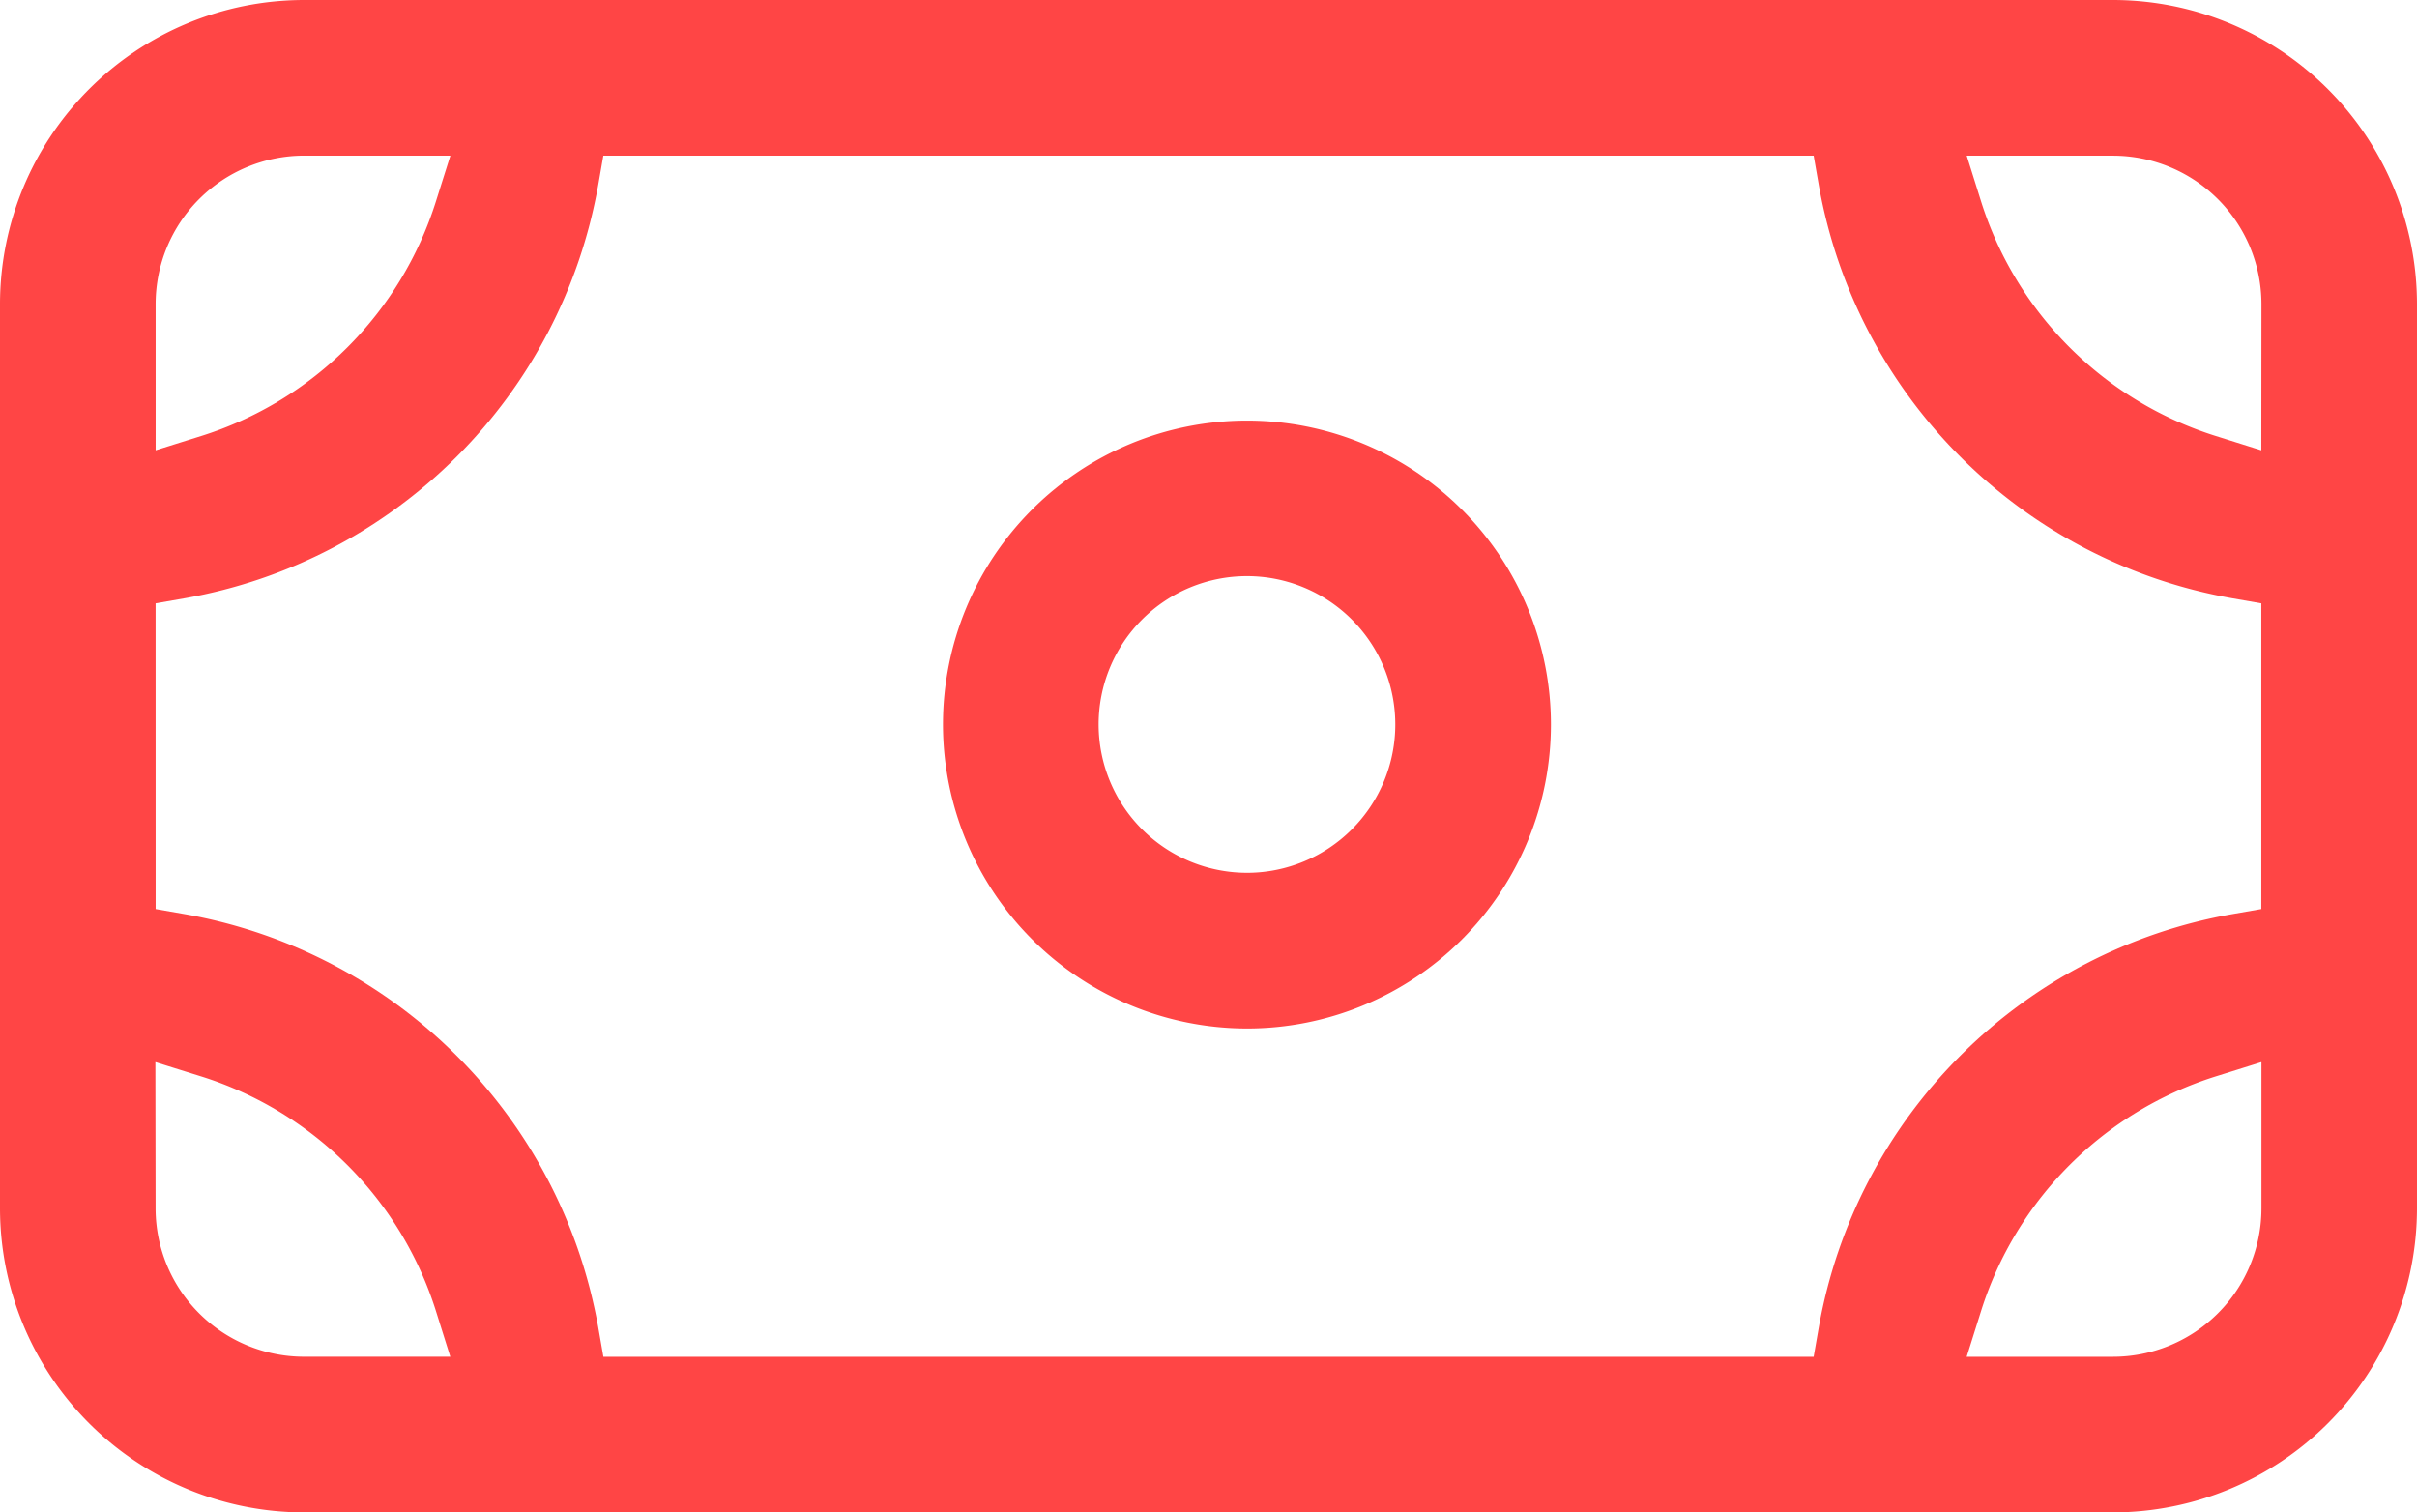 <?xml version="1.0" encoding="UTF-8"?>
<svg xmlns="http://www.w3.org/2000/svg" xmlns:xlink="http://www.w3.org/1999/xlink" width="56" height="35.042" viewBox="0 0 56 35.042">
  <defs>
    <clipPath id="clip-path">
      <rect id="Rectangle_5330" data-name="Rectangle 5330" width="56" height="35.042" fill="#ff4545"></rect>
    </clipPath>
  </defs>
  <g id="Group_13364" data-name="Group 13364" clip-path="url(#clip-path)">
    <path id="Path_902" data-name="Path 902" d="M48.957,0H7.043A7.05,7.05,0,0,0,0,7.043V28a7.05,7.05,0,0,0,7.043,7.043H48.957A7.05,7.05,0,0,0,56,28V7.043A7.05,7.05,0,0,0,48.957,0M3.605,13.98l.676-.118a11.815,11.815,0,0,0,9.58-9.58l.118-.676H42.021l.118.676a11.812,11.812,0,0,0,9.578,9.58l.676.118v7.083l-.676.118a11.814,11.814,0,0,0-9.578,9.58l-.118.676H13.98l-.118-.676a11.817,11.817,0,0,0-9.58-9.58l-.676-.118Zm48.788-3.546L51.332,10.1A8.316,8.316,0,0,1,45.9,4.667l-.333-1.06h3.393a3.442,3.442,0,0,1,3.436,3.436ZM10.1,4.667A8.317,8.317,0,0,1,4.668,10.1l-1.062.333V7.043A3.44,3.44,0,0,1,7.043,3.606h3.392Zm-6.5,19.942,1.061.332A8.319,8.319,0,0,1,10.1,30.375l.333,1.061H7.043A3.44,3.44,0,0,1,3.605,28ZM45.9,30.376a8.316,8.316,0,0,1,5.433-5.434l1.063-.333V28a3.441,3.441,0,0,1-3.438,3.437H45.566Z" transform="translate(0 0)" fill="#ff4545"></path>
    <path id="Path_903" data-name="Path 903" d="M31.622,25.049a7.043,7.043,0,1,0-7.043-7.044,7.051,7.051,0,0,0,7.043,7.044m-3.437-7.044a3.437,3.437,0,1,1,3.437,3.436,3.44,3.44,0,0,1-3.437-3.436" transform="translate(-2.731 -1.218)" fill="#ff4545"></path>
  </g>
</svg>
